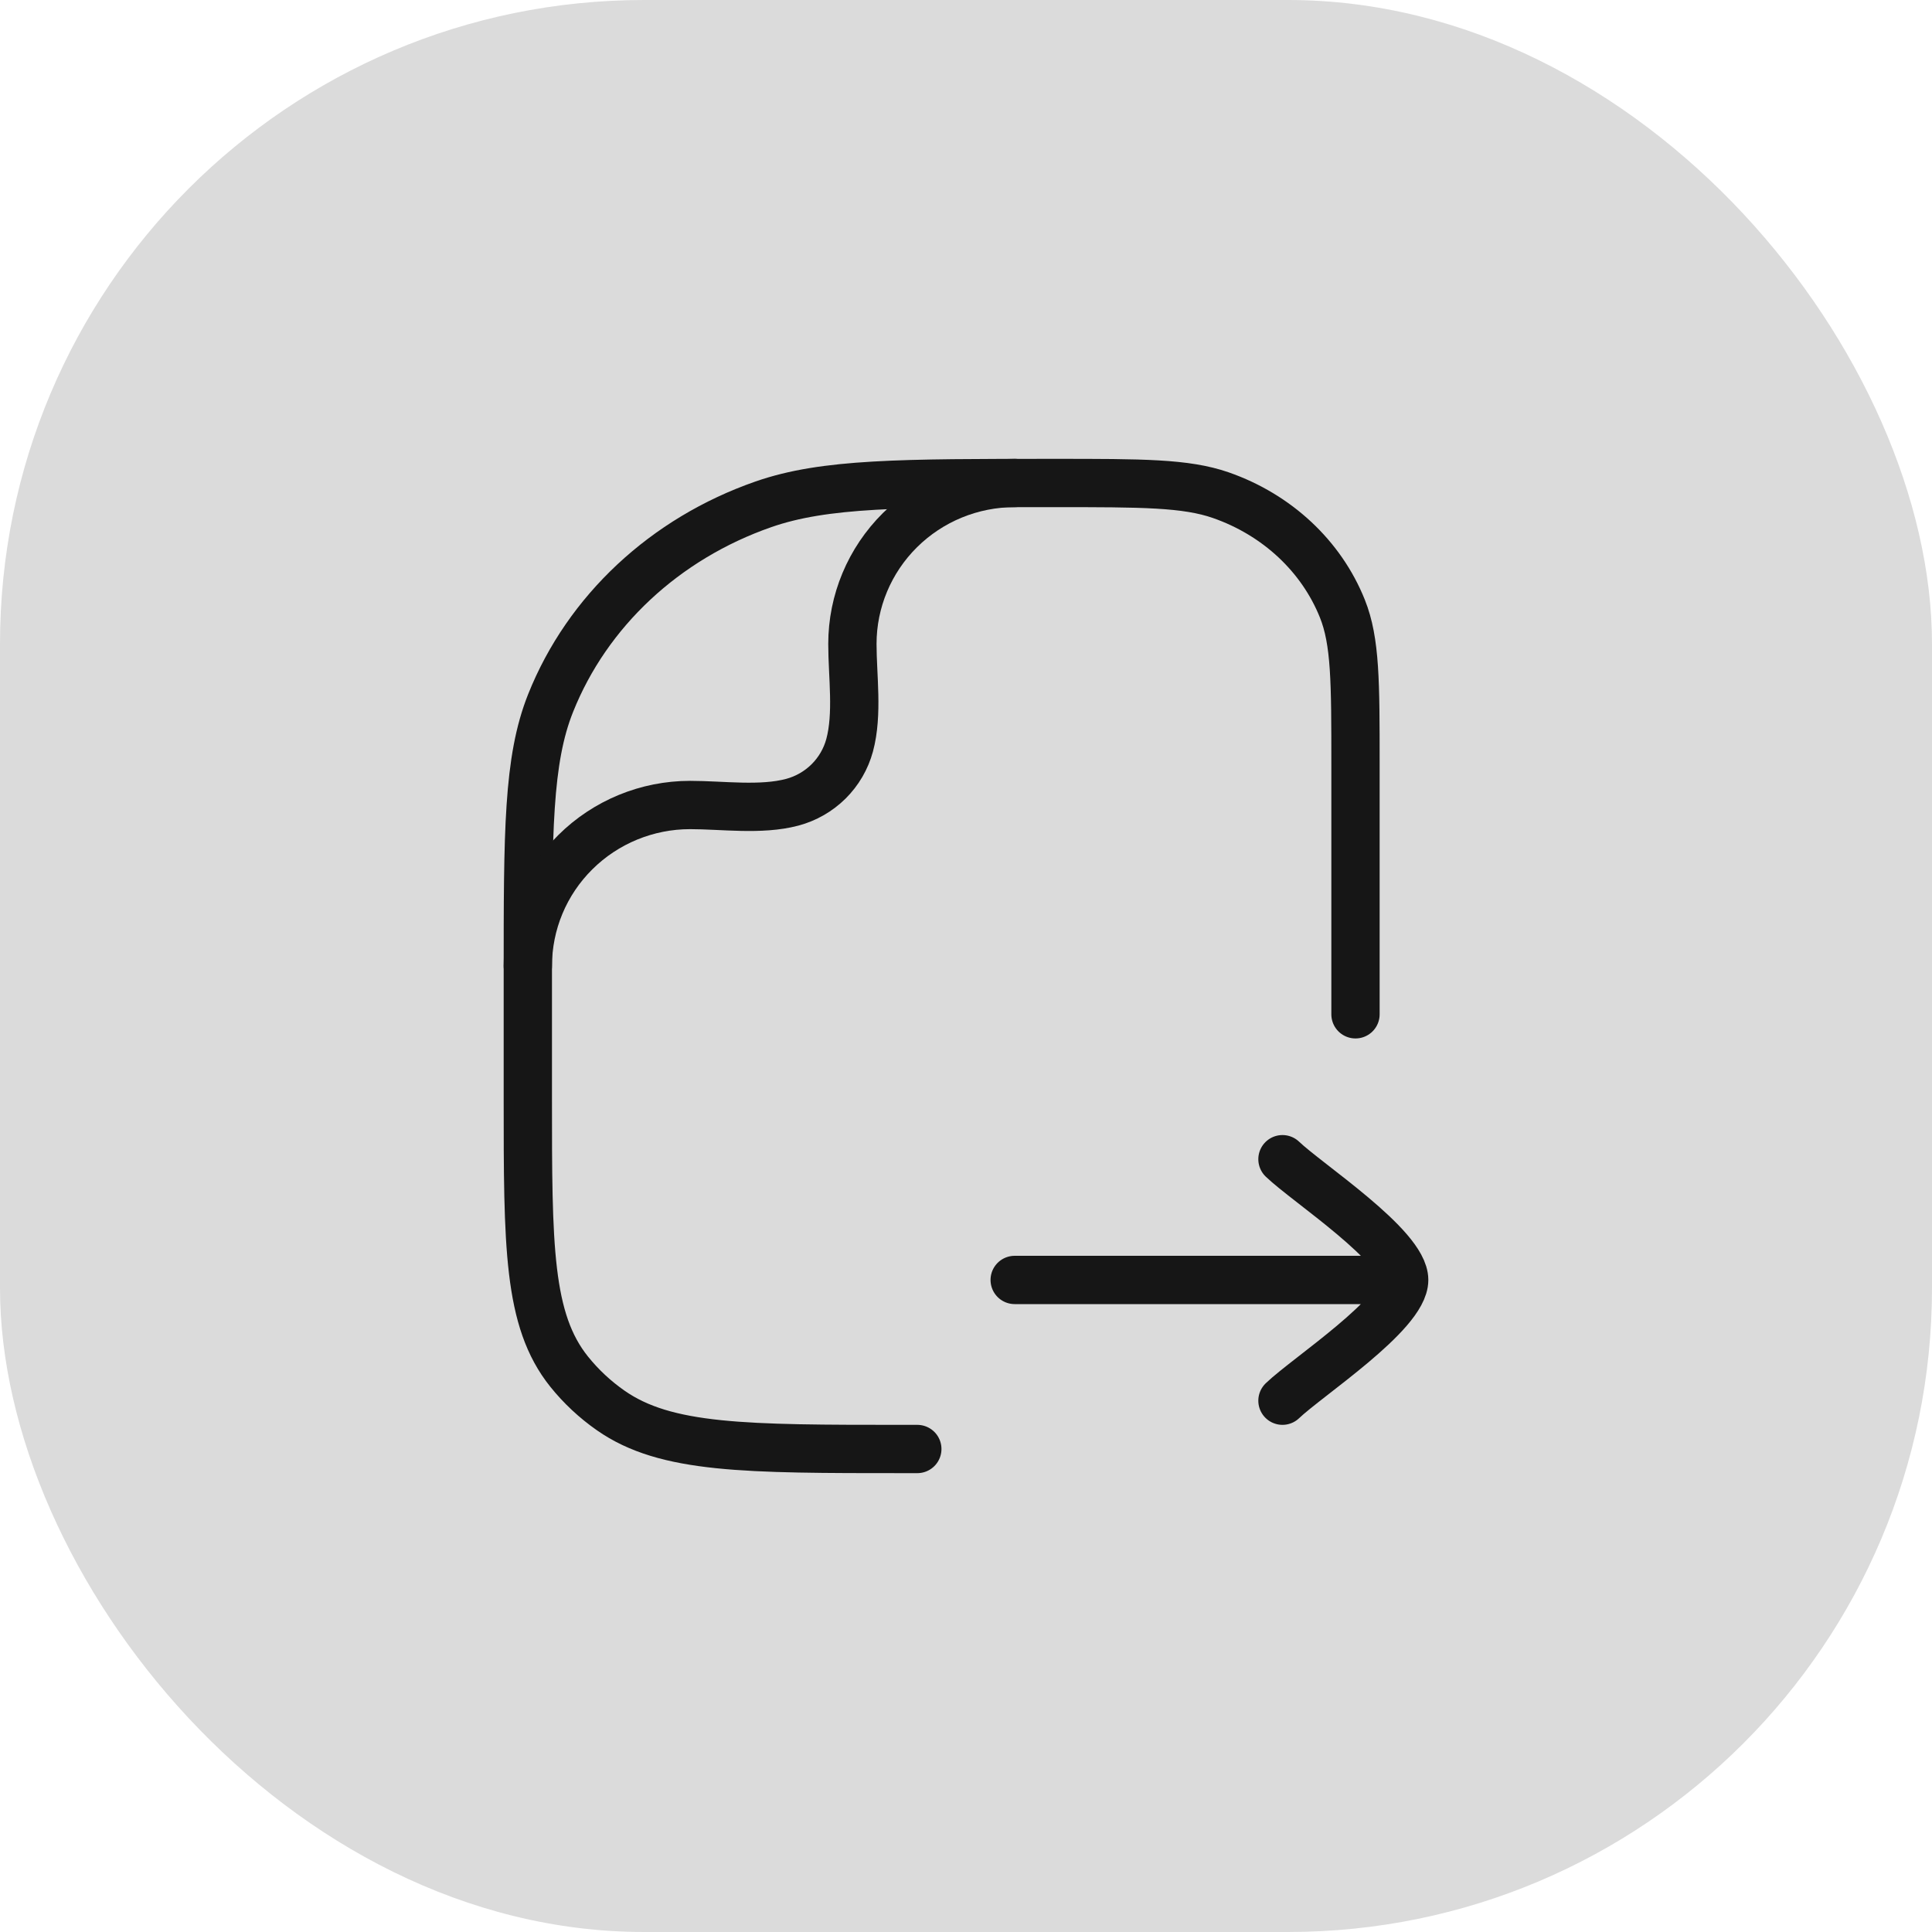 <svg width="60" height="60" viewBox="0 0 60 60" fill="none" xmlns="http://www.w3.org/2000/svg">
<rect width="60" height="60" rx="20" fill="#DBDBDB"/>
<path d="M39.828 36C40.593 36.736 43.608 38.7 43.608 39.75M43.608 39.75C43.608 40.8 40.593 42.764 39.828 43.5M43.608 39.75H31.512M28.488 45H28.075C23.146 45 20.678 45 18.966 43.803C18.48 43.464 18.044 43.057 17.674 42.596C16.392 40.996 16.392 38.696 16.392 34.09V30.273C16.392 25.828 16.392 23.605 17.101 21.831C18.241 18.977 20.651 16.727 23.708 15.662C25.607 15 27.986 15 32.748 15C35.467 15 36.828 15 37.913 15.378C39.66 15.987 41.037 17.273 41.689 18.903C42.096 19.917 42.096 21.188 42.096 23.727V31.5" stroke="#161616" stroke-width="1.5" stroke-linecap="round" stroke-linejoin="round"/>
<path d="M16.392 30C16.392 28.674 16.922 27.402 17.868 26.465C18.813 25.527 20.095 25 21.431 25C22.438 25 23.625 25.174 24.603 24.915C25.031 24.801 25.42 24.577 25.733 24.267C26.046 23.956 26.271 23.569 26.386 23.145C26.648 22.174 26.472 20.997 26.472 19.998C26.472 18.672 27.004 17.401 27.949 16.464C28.894 15.527 30.175 15 31.512 15" stroke="#161616" stroke-width="1.5" stroke-linecap="round" stroke-linejoin="round"/>
</svg>
